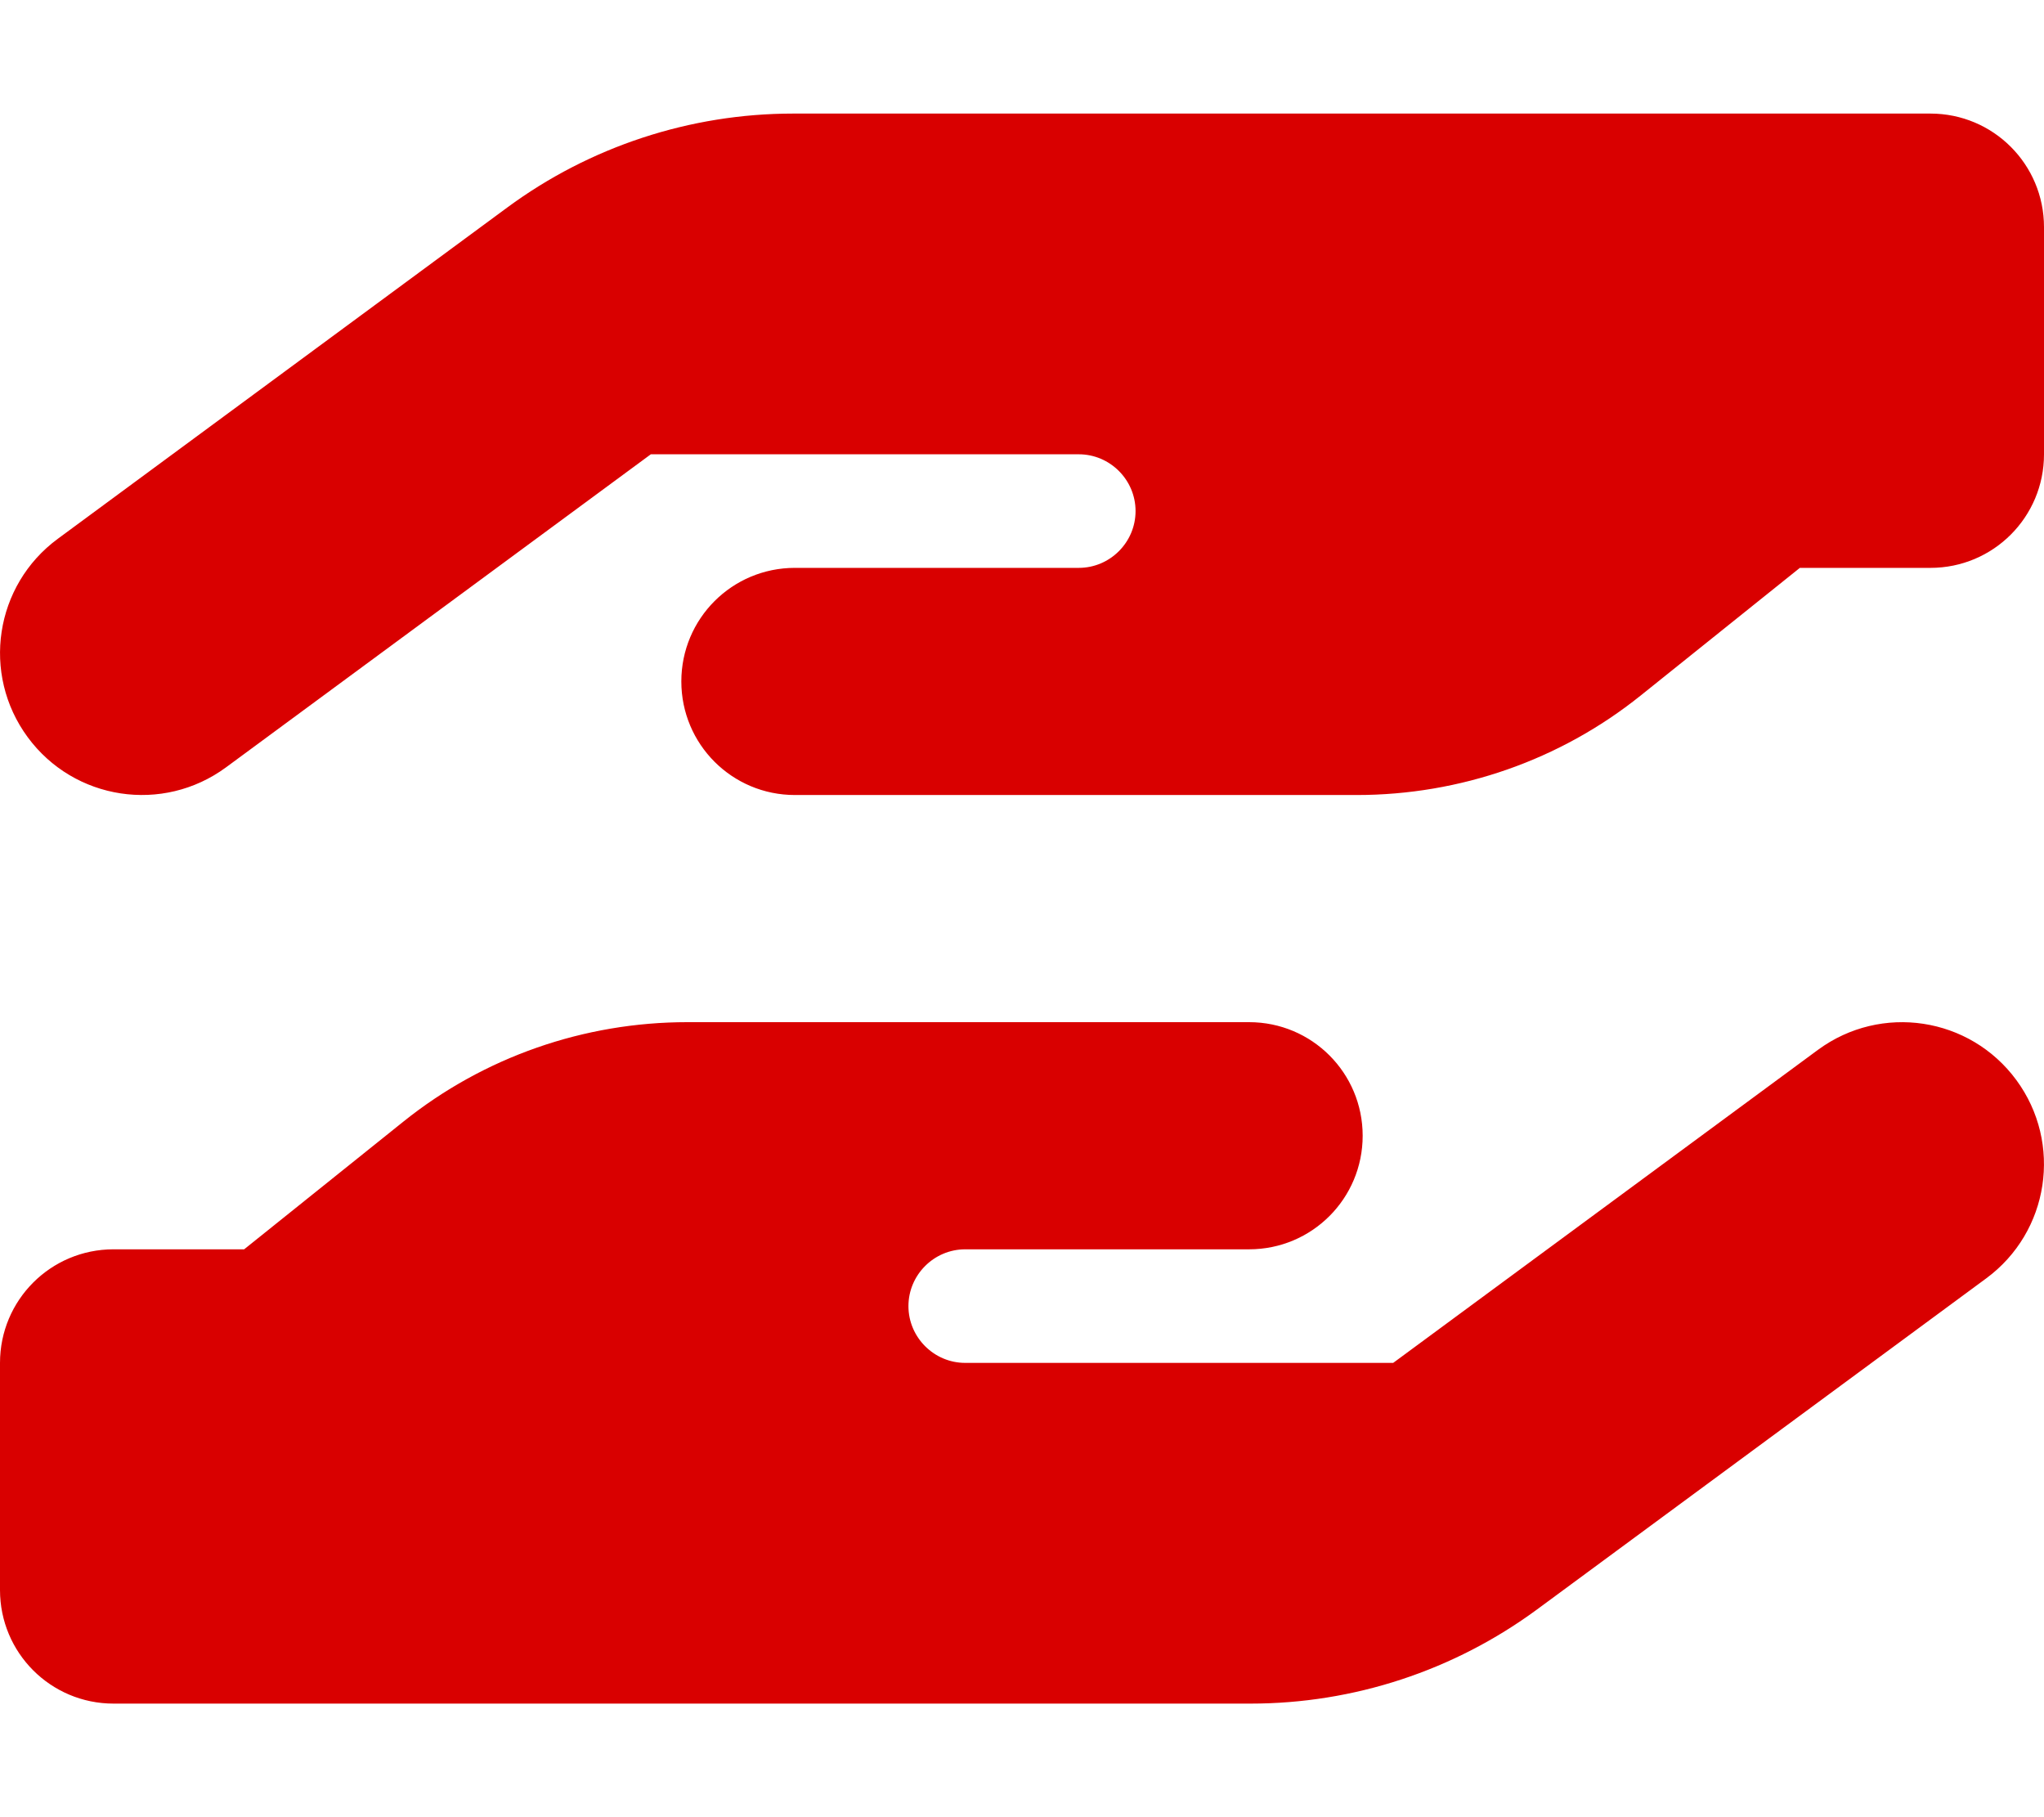 <?xml version="1.0" encoding="utf-8"?>
<!-- Generator: Adobe Illustrator 27.0.0, SVG Export Plug-In . SVG Version: 6.00 Build 0)  -->
<svg version="1.1" id="レイヤー_1" xmlns="http://www.w3.org/2000/svg" xmlns:xlink="http://www.w3.org/1999/xlink" x="0px"
	 y="0px" viewBox="0 0 576 512" style="enable-background:new 0 0 576 512;" xml:space="preserve">
<style type="text/css">
	.st0{fill:#D90000;}
</style>
<path class="st0" d="M7.8,207.7c-13.1-17.8-9.3-42.8,8.5-55.9l126.6-93.3C166.2,41.3,194.5,32,223.5,32H384h160
	c17.7,0,32,14.3,32,32v64c0,17.7-14.3,32-32,32h-36.8l-44.9,36c-22.7,18.2-50.9,28-80,28H304h-16h-64c-17.7,0-32-14.3-32-32
	s14.3-32,32-32h64h16c8.8,0,16-7.2,16-16s-7.2-16-16-16H183.4L63.7,216.2C45.9,229.3,20.9,225.5,7.8,207.7z M382.4,160L382.4,160
	h0.9C383,160,382.7,160,382.4,160z M568.2,304.3c13.1,17.8,9.3,42.8-8.5,55.9l-126.6,93.3c-23.4,17.2-51.6,26.5-80.7,26.5H192H32
	c-17.7,0-32-14.3-32-32v-64c0-17.7,14.3-32,32-32h36.8l44.9-36c22.7-18.2,50.9-28,80-28H272h16h64c17.7,0,32,14.3,32,32
	s-14.3,32-32,32h-64h-16c-8.8,0-16,7.2-16,16s7.2,16,16,16h120.6l119.7-88.2C530.1,282.7,555.1,286.5,568.2,304.3z M193.6,352
	L193.6,352h-0.9C193,352,193.3,352,193.6,352z"/>
</svg>
